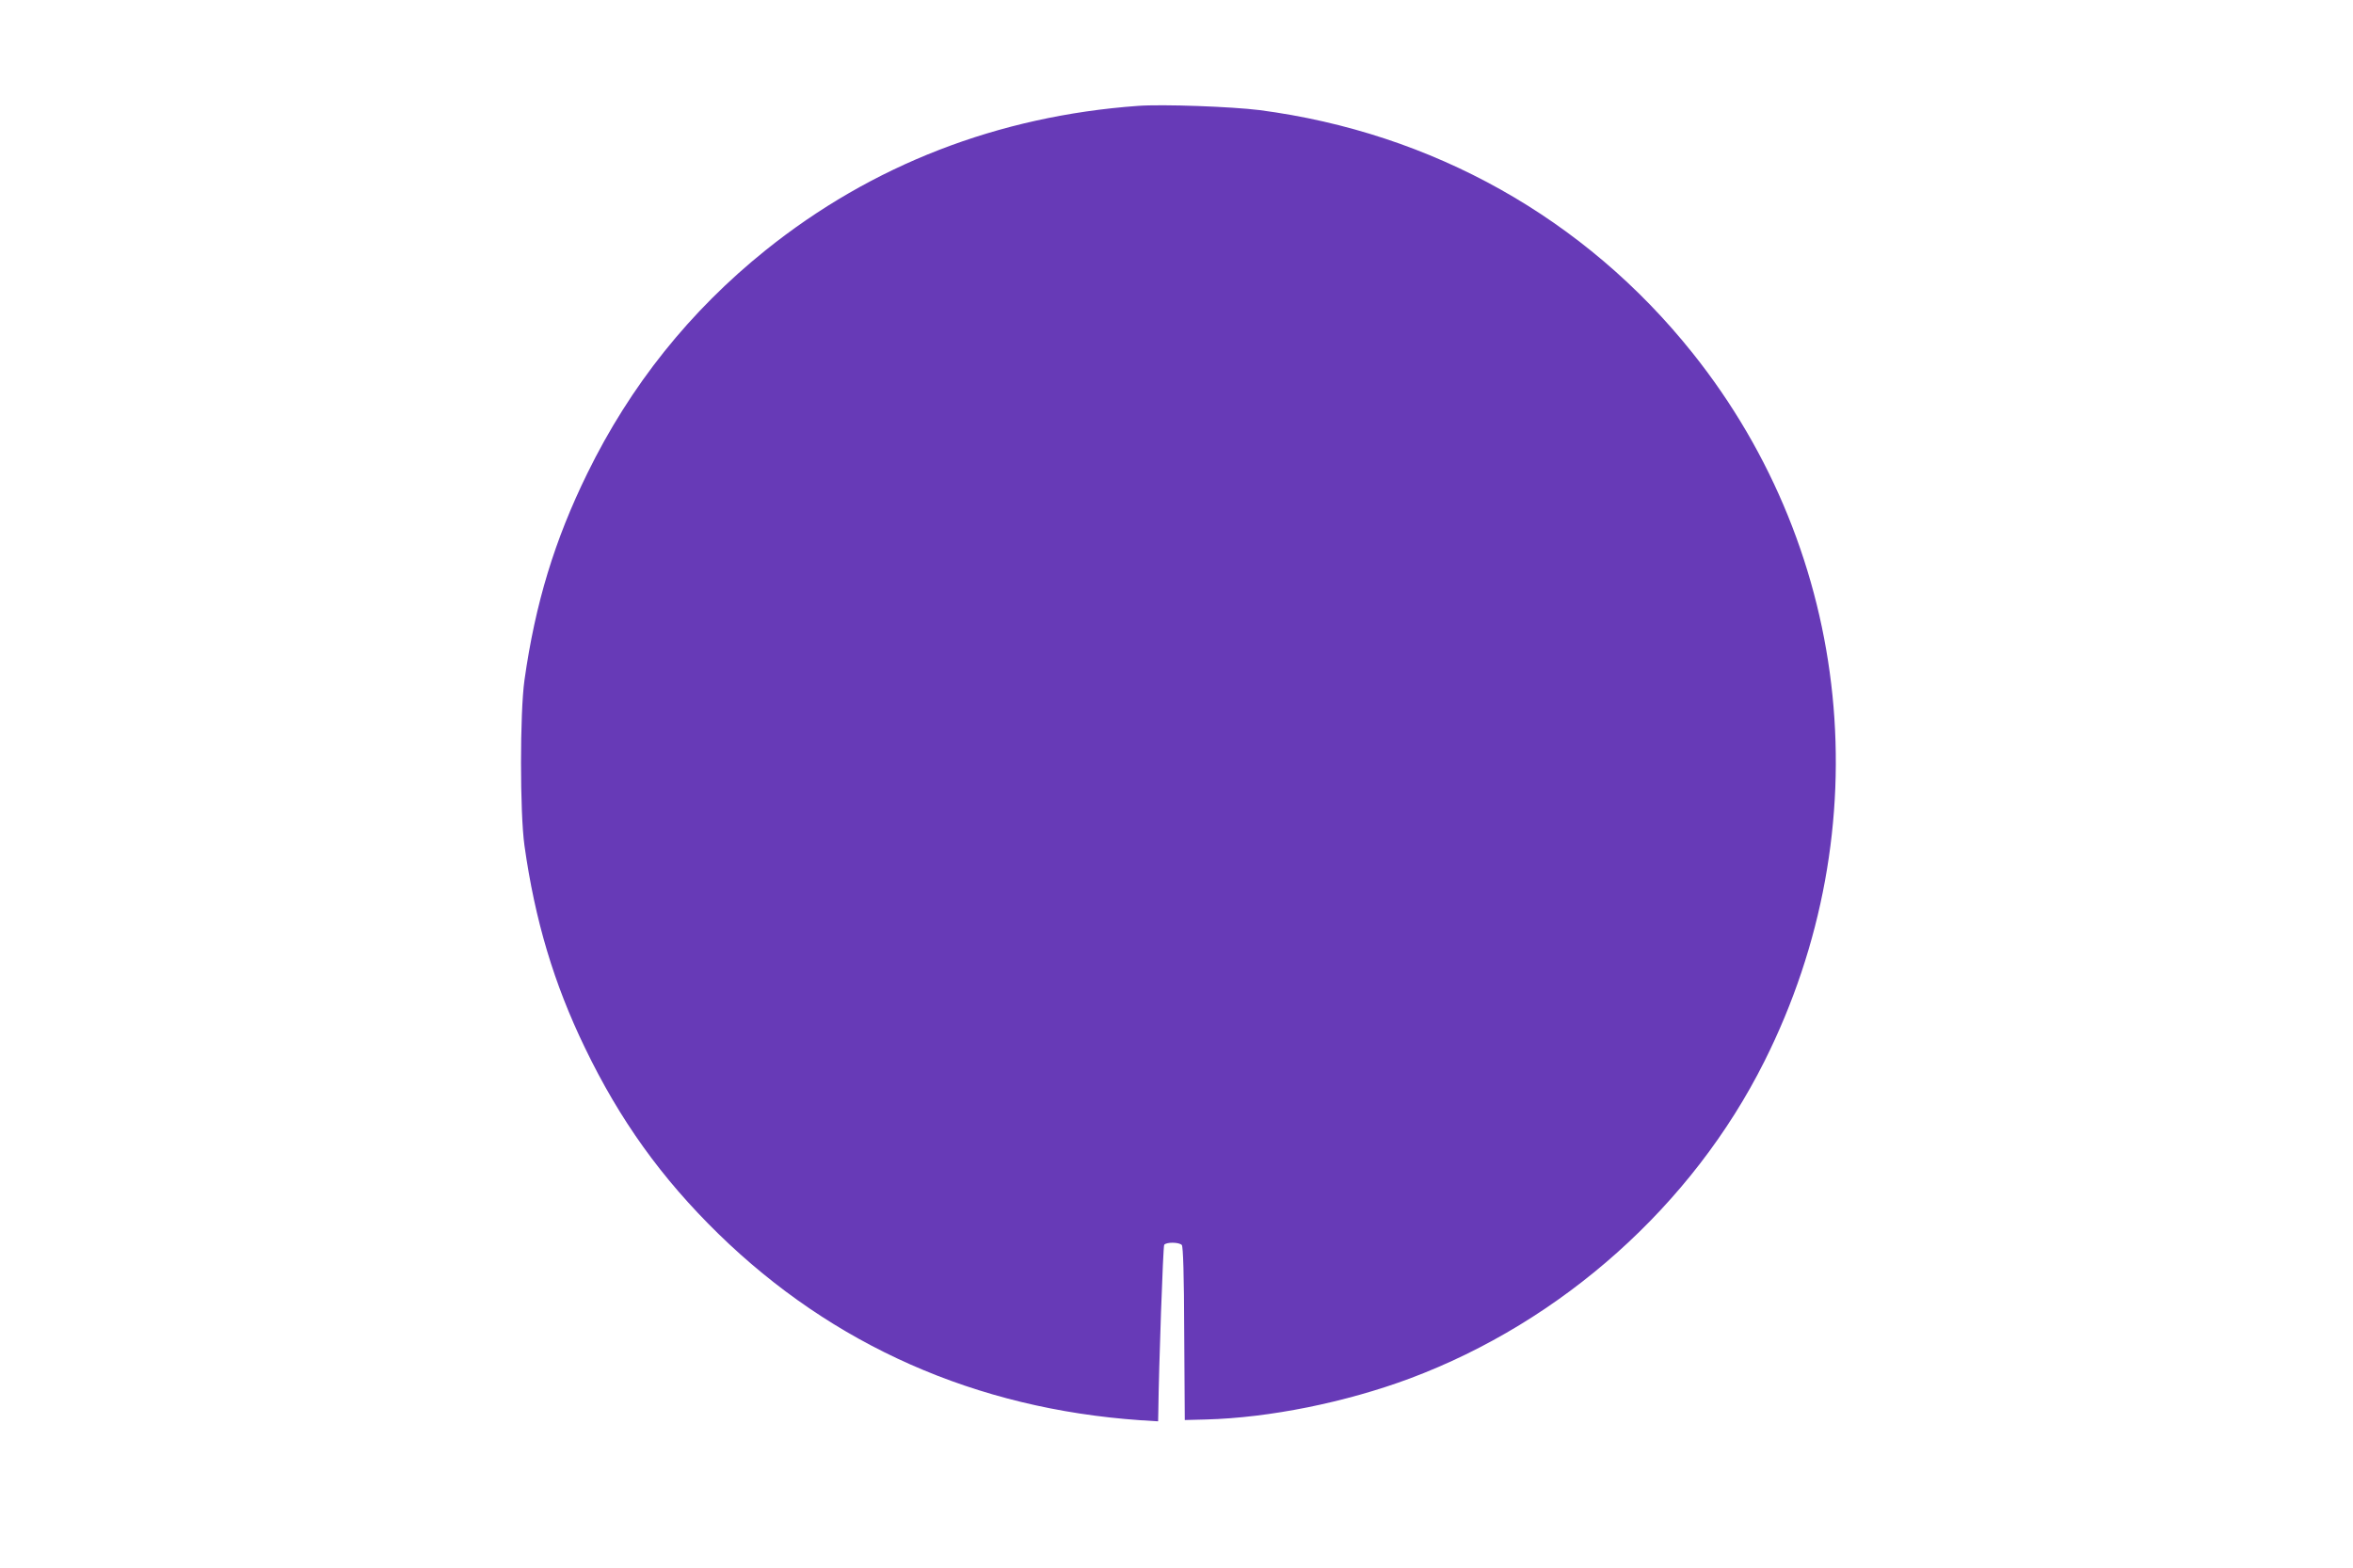 <?xml version="1.0" standalone="no"?>
<!DOCTYPE svg PUBLIC "-//W3C//DTD SVG 20010904//EN"
 "http://www.w3.org/TR/2001/REC-SVG-20010904/DTD/svg10.dtd">
<svg version="1.0" xmlns="http://www.w3.org/2000/svg"
 width="1280pt" height="853pt" viewBox="0 0 1280 853"
 preserveAspectRatio="xMidYMid meet">
<g transform="translate(0,853) scale(0.1,-0.1)"
fill="#673ab7" stroke="none">
<path d="M6190 7954 c-760 -55 -1447 -321 -2025 -785 -412 -331 -736 -736
-970 -1214 -178 -363 -283 -707 -342 -1125 -25 -179 -25 -721 0 -900 57 -406
160 -751 329 -1100 190 -394 416 -709 726 -1012 622 -607 1402 -952 2295
-1014 l97 -6 1 48 c3 257 26 902 32 912 11 16 82 15 96 -1 7 -10 12 -157 13
-483 l3 -469 115 3 c345 9 760 93 1109 223 829 310 1537 942 1929 1725 635
1266 483 2760 -391 3854 -585 733 -1415 1198 -2355 1321 -152 19 -527 33 -662
23z"/>
</g>
</svg>
